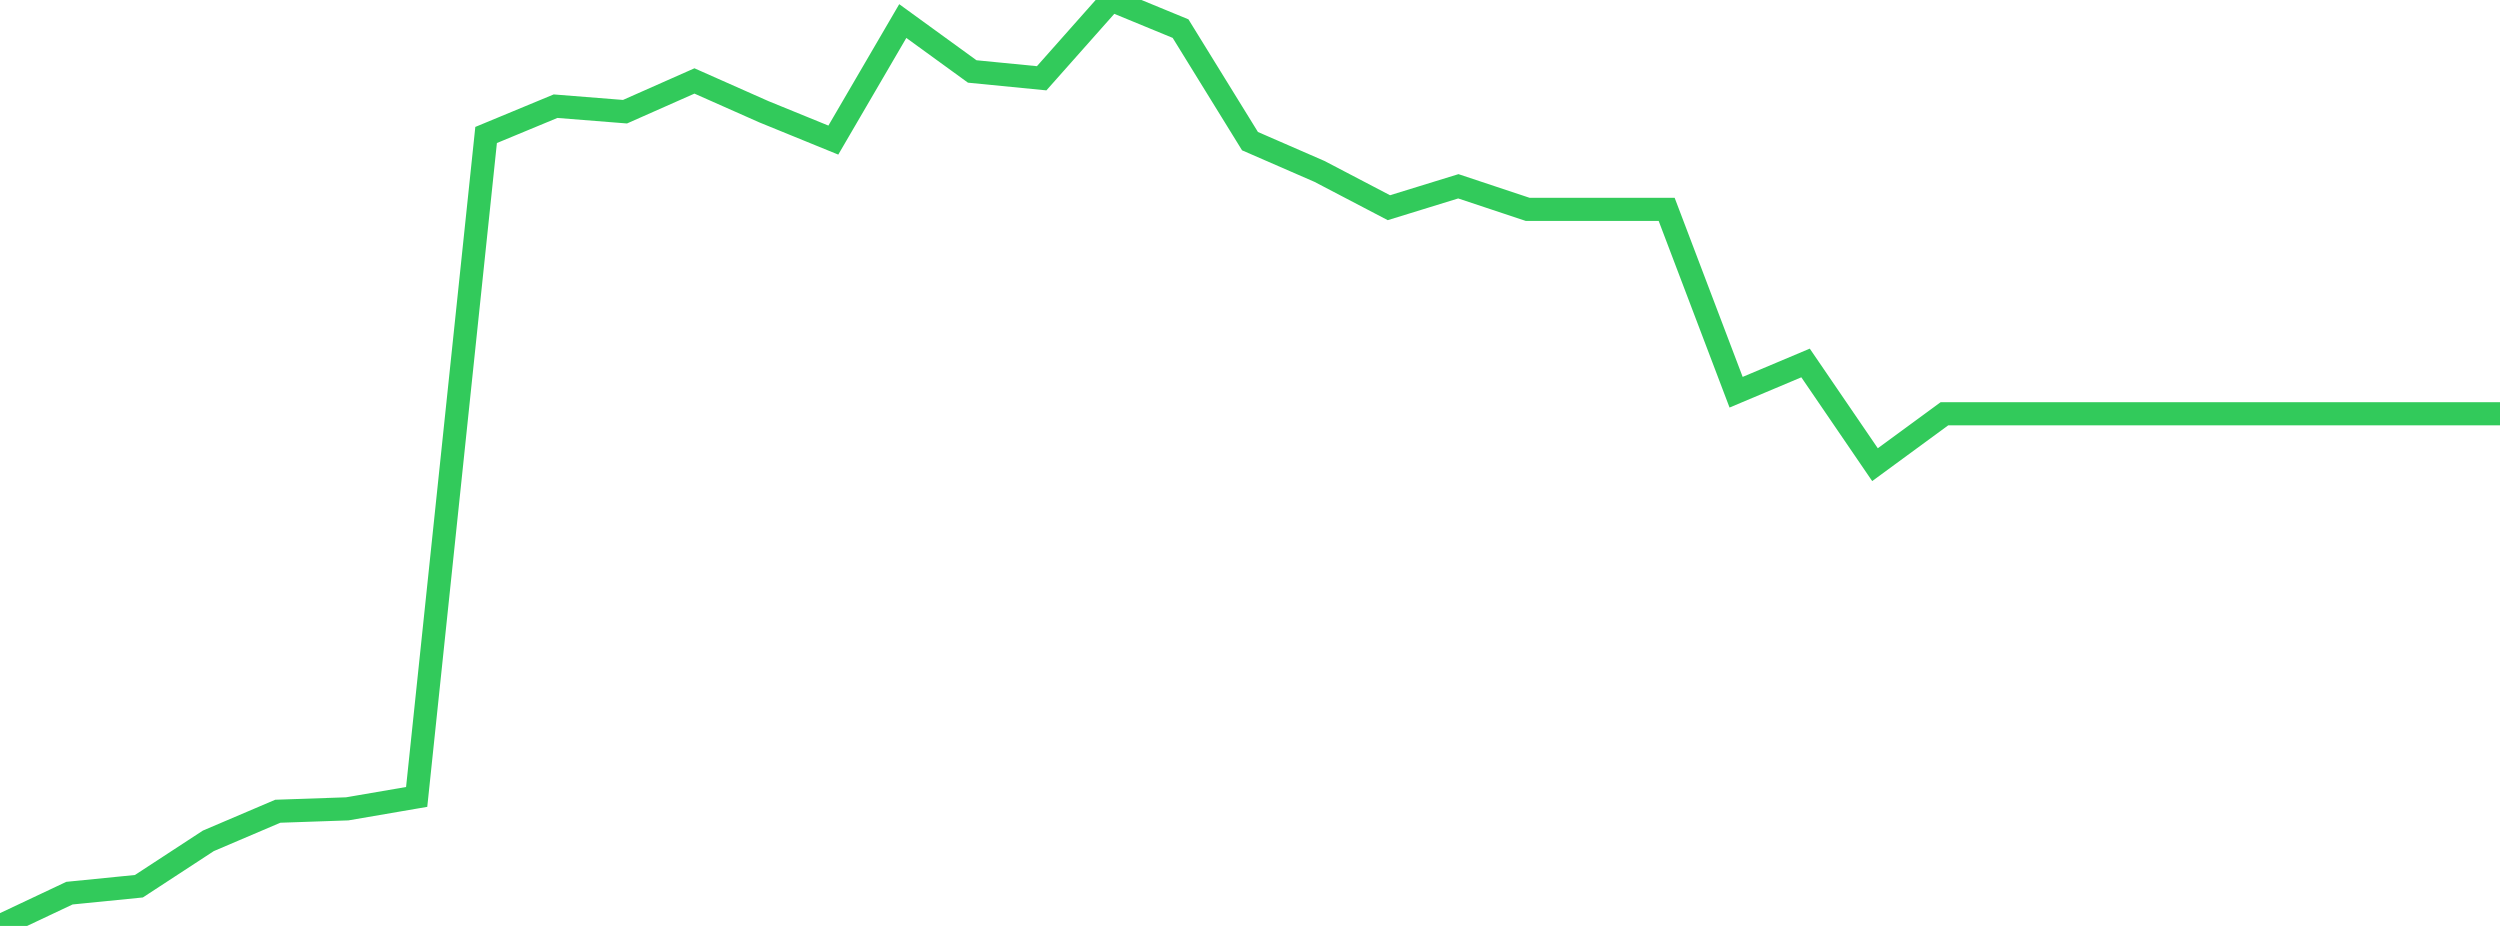 <?xml version="1.0" standalone="no"?>
<!DOCTYPE svg PUBLIC "-//W3C//DTD SVG 1.1//EN" "http://www.w3.org/Graphics/SVG/1.1/DTD/svg11.dtd">

<svg width="135" height="50" viewBox="0 0 135 50" preserveAspectRatio="none" 
  xmlns="http://www.w3.org/2000/svg"
  xmlns:xlink="http://www.w3.org/1999/xlink">


<polyline points="0.0, 50.0 3.75, 48.23 7.5, 47.856 11.25, 45.406 15.0, 43.807 18.75, 43.678 22.5, 43.034 26.25, 7.289 30.0, 5.734 33.75, 6.032 37.5, 4.371 41.25, 6.035 45.0, 7.565 48.75, 1.137 52.5, 3.859 56.25, 4.227 60.0, 0.0 63.75, 1.545 67.5, 7.622 71.25, 9.255 75.0, 11.216 78.75, 10.06 82.5, 11.307 86.25, 11.307 90.0, 11.307 93.75, 21.18 97.5, 19.6 101.25, 25.092 105.0, 22.343 108.75, 22.343 112.5, 22.343 116.25, 22.343 120.0, 22.343 123.75, 22.343 127.5, 22.343 131.25, 22.343 135.0, 22.343" fill="none" stroke="#32ca5b" stroke-width="1.25"/>

</svg>